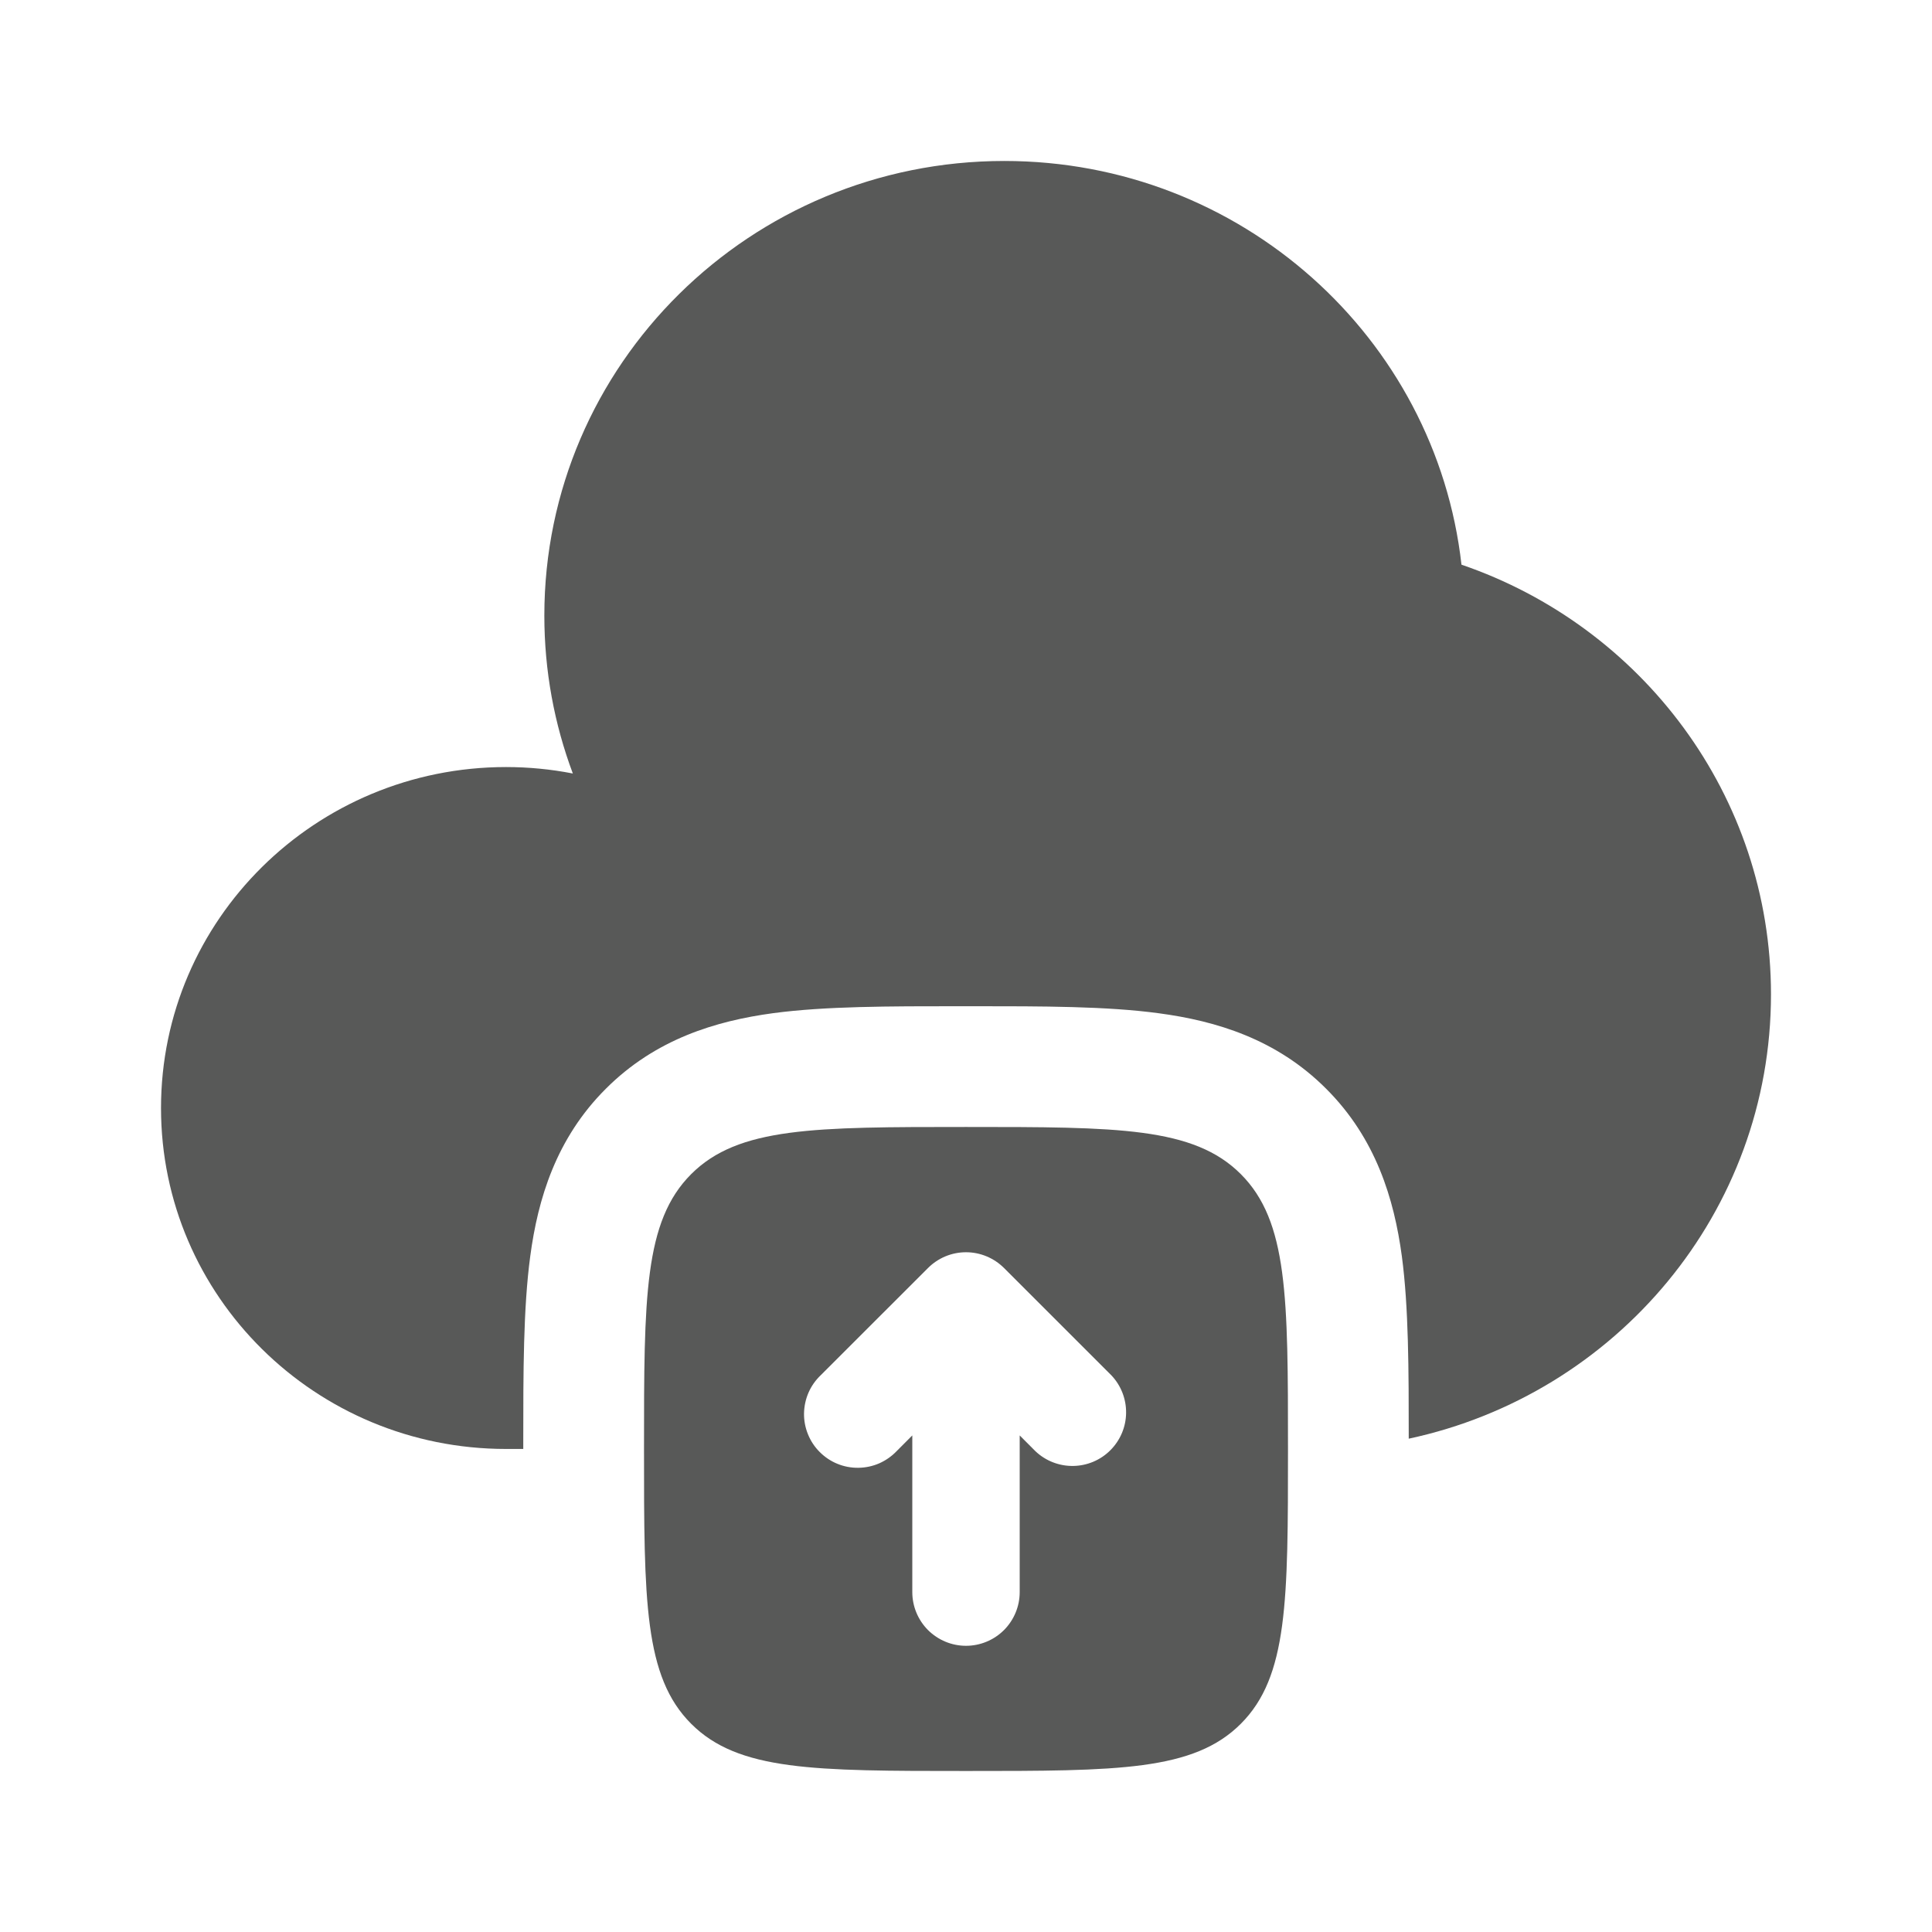 <svg width="44" height="44" viewBox="0 0 44 44" fill="none" xmlns="http://www.w3.org/2000/svg">
<path d="M11.917 32.999V32.834C11.917 31.248 11.917 29.793 12.076 28.61C12.25 27.307 12.663 25.928 13.796 24.797C14.929 23.662 16.308 23.25 17.609 23.074C18.794 22.916 20.249 22.916 21.837 22.916H22.163C23.751 22.916 25.207 22.916 26.389 23.076C27.693 23.25 29.071 23.662 30.202 24.795C31.337 25.928 31.75 27.307 31.926 28.608C32.082 29.776 32.083 31.204 32.083 32.765C36.801 31.756 40.333 27.609 40.333 22.645C40.333 18.116 37.387 14.263 33.284 12.86C32.701 7.688 28.261 3.666 22.873 3.666C17.087 3.666 12.397 8.301 12.397 14.019C12.397 15.284 12.626 16.494 13.046 17.616C12.545 17.518 12.035 17.469 11.524 17.469C7.185 17.471 3.667 20.947 3.667 25.235C3.667 29.523 7.185 32.999 11.524 32.999H11.917Z" fill="#585958"/>
<path fill-rule="evenodd" clip-rule="evenodd" d="M22 25.666C18.542 25.666 16.815 25.666 15.741 26.74C14.667 27.815 14.667 29.542 14.667 32.999C14.667 36.457 14.667 38.184 15.741 39.258C16.815 40.333 18.542 40.333 22 40.333C25.458 40.333 27.185 40.333 28.259 39.258C29.333 38.184 29.333 36.457 29.333 32.999C29.333 29.542 29.333 27.815 28.259 26.74C27.185 25.666 25.458 25.666 22 25.666ZM25.309 31.32L22.864 28.876C22.634 28.648 22.324 28.519 22 28.519C21.676 28.519 21.366 28.648 21.137 28.876L18.691 31.32C18.573 31.433 18.478 31.567 18.413 31.717C18.348 31.866 18.314 32.028 18.311 32.191C18.309 32.354 18.34 32.516 18.402 32.667C18.463 32.818 18.554 32.955 18.67 33.07C18.785 33.185 18.922 33.277 19.073 33.338C19.224 33.4 19.386 33.43 19.549 33.428C19.712 33.426 19.873 33.392 20.023 33.327C20.172 33.261 20.307 33.167 20.42 33.049L20.777 32.691V36.259C20.777 36.583 20.906 36.894 21.135 37.124C21.365 37.353 21.676 37.482 22 37.482C22.324 37.482 22.635 37.353 22.865 37.124C23.094 36.894 23.223 36.583 23.223 36.259V32.691L23.58 33.049C23.811 33.269 24.119 33.39 24.439 33.386C24.758 33.382 25.063 33.254 25.288 33.028C25.514 32.802 25.643 32.497 25.646 32.178C25.65 31.859 25.529 31.551 25.309 31.32Z" fill="#585958"/>
</svg>
